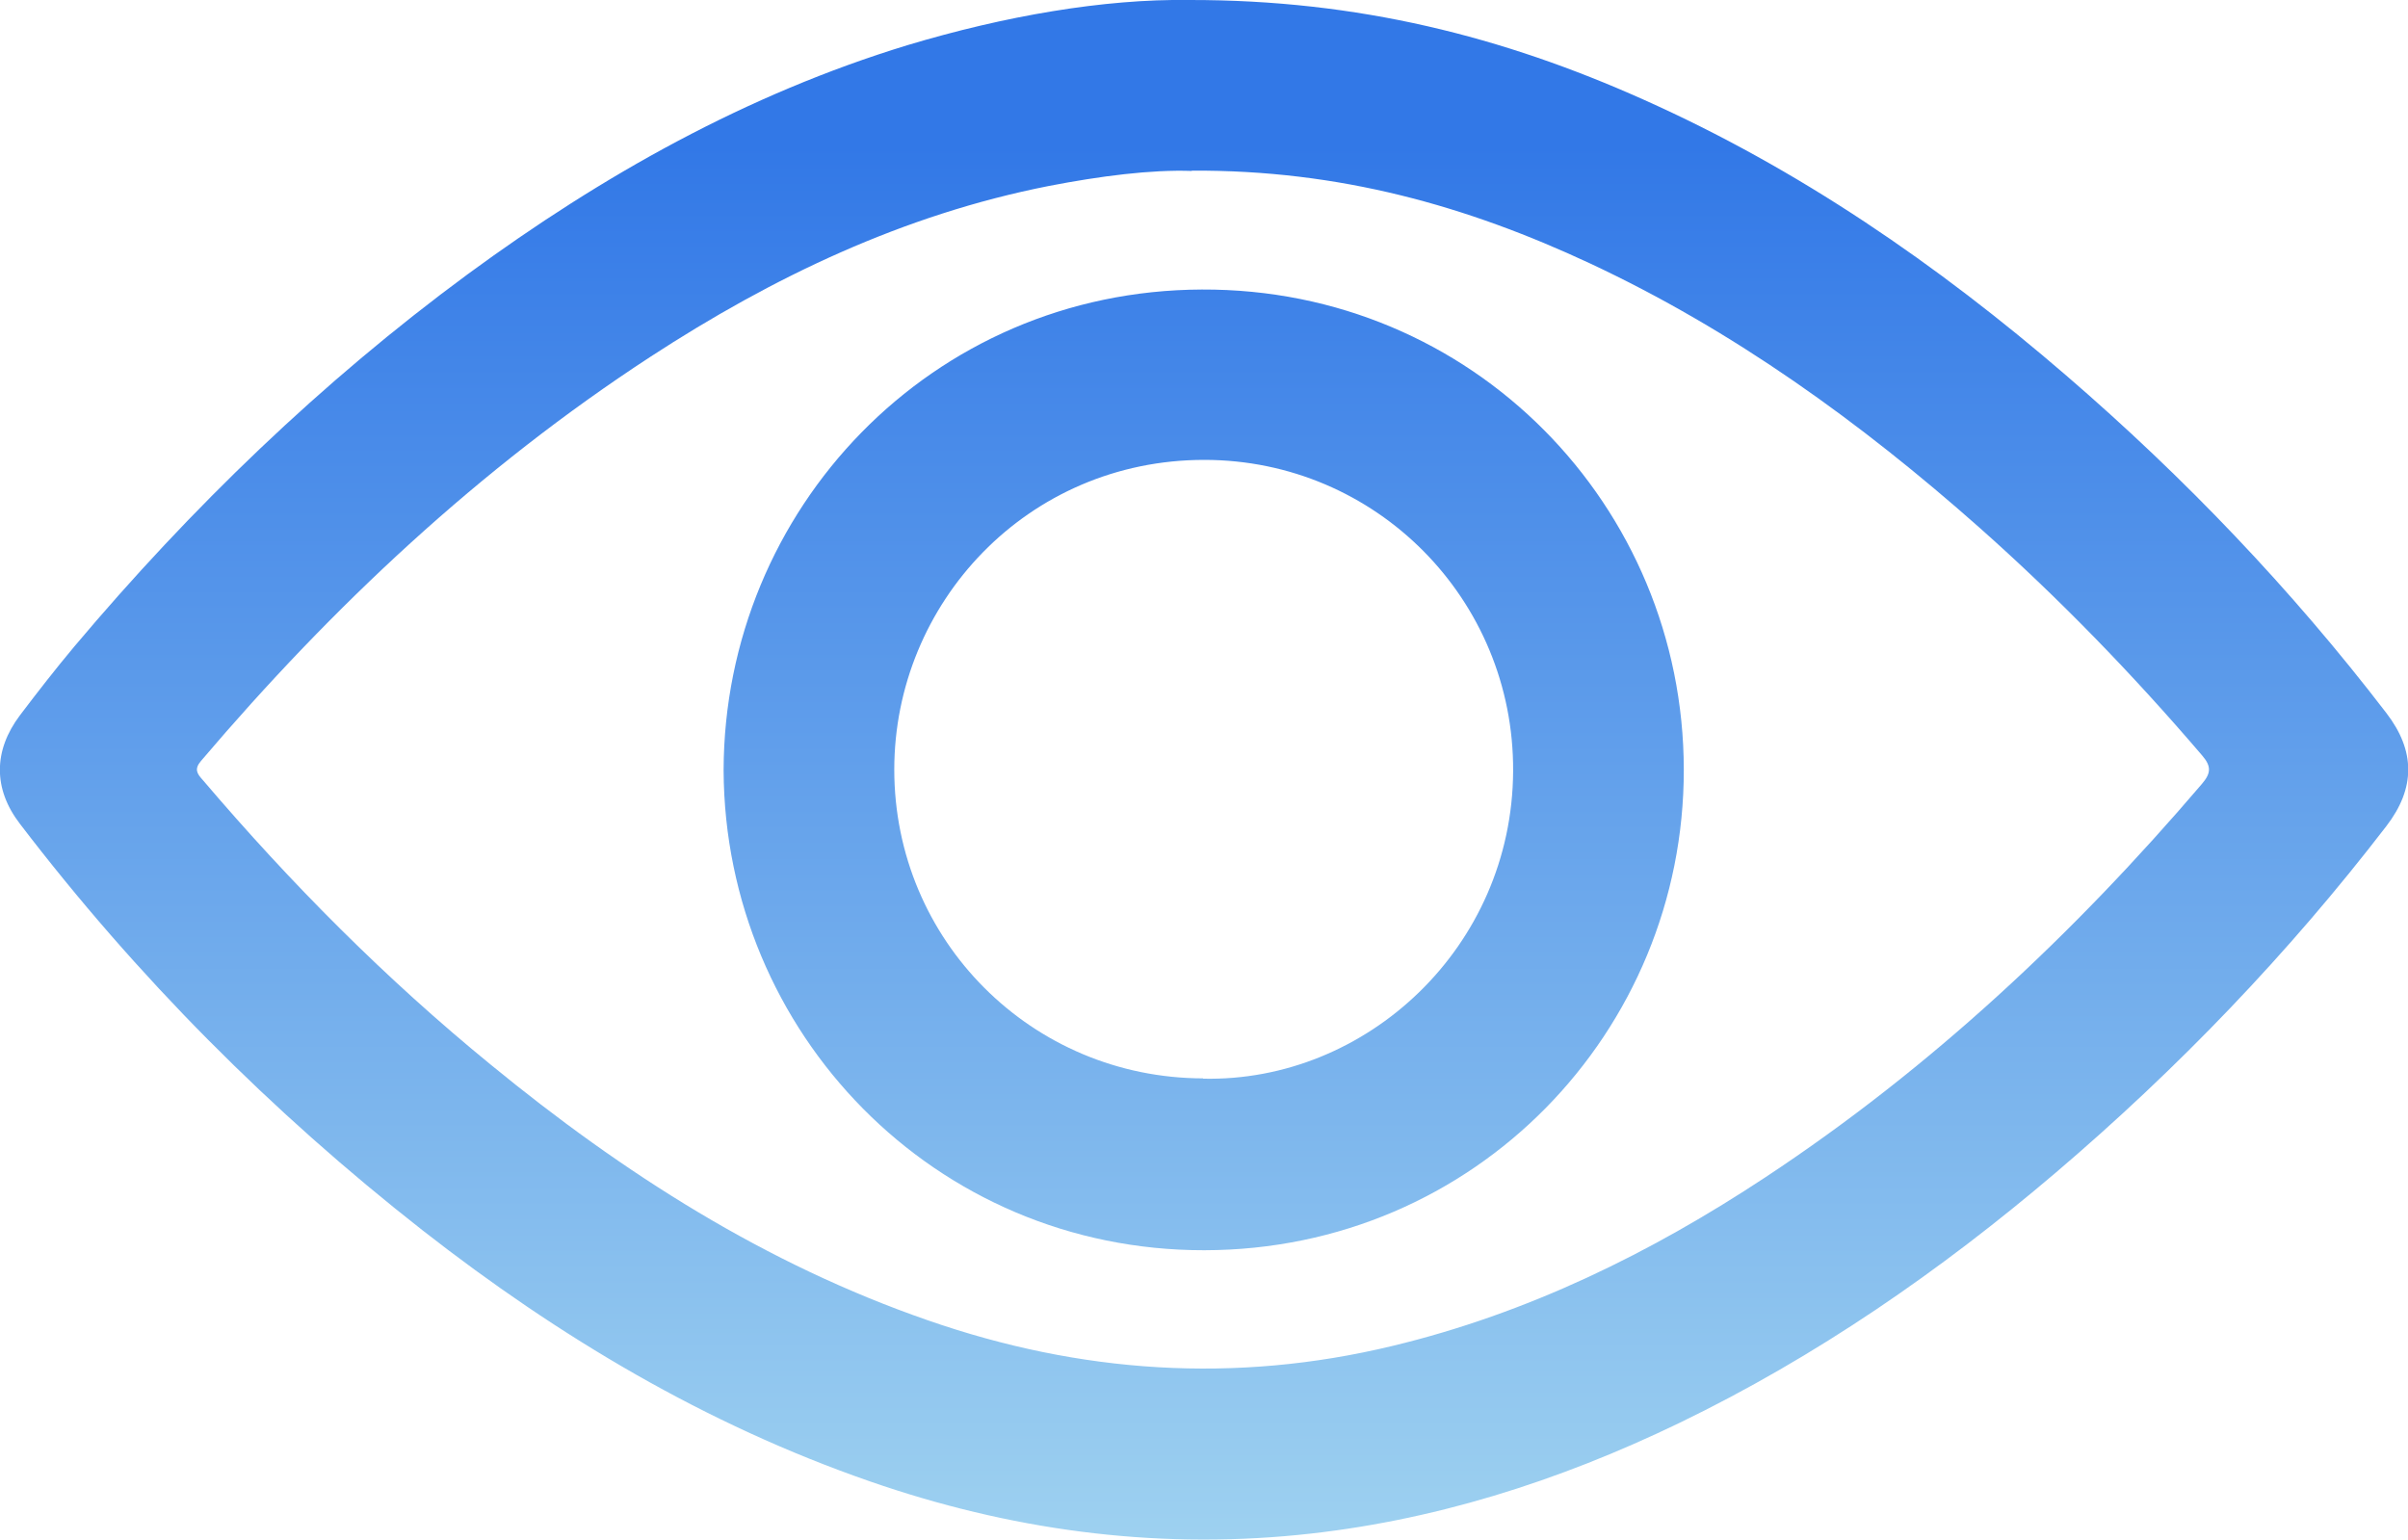 <svg xmlns="http://www.w3.org/2000/svg" xmlns:xlink="http://www.w3.org/1999/xlink" id="Layer_2" data-name="Layer 2" viewBox="0 0 80 51.16"><defs><style>      .cls-1 {        fill: url(#linear-gradient);      }      .cls-2 {        fill: url(#linear-gradient-2);      }    </style><linearGradient id="linear-gradient" x1="40" y1="52.25" x2="40" y2="4.82" gradientUnits="userSpaceOnUse"><stop offset="0" stop-color="#a0d3f0"></stop><stop offset="1" stop-color="#3278e7"></stop></linearGradient><linearGradient id="linear-gradient-2" x1="39.99" x2="39.99" y2="4.82" xlink:href="#linear-gradient"></linearGradient></defs><g id="Layer_1-2" data-name="Layer 1"><g id="tRhNpk.tif"><g><path class="cls-1" d="m39.5,0c5.64-.01,10.45,1.23,15.08,3.3,5.18,2.31,9.79,5.49,14.07,9.18,3.92,3.38,7.48,7.1,10.63,11.21.97,1.26.97,2.5,0,3.76-3.25,4.23-6.92,8.05-10.98,11.51-3.84,3.27-7.96,6.12-12.51,8.32-4.02,1.94-8.22,3.28-12.67,3.72-4.87.48-9.61-.18-14.22-1.78-5.45-1.89-10.33-4.8-14.86-8.34-5.03-3.94-9.5-8.43-13.38-13.51-.89-1.16-.88-2.43,0-3.6.59-.78,1.19-1.55,1.81-2.29,3.89-4.62,8.21-8.79,13.07-12.37,4.48-3.29,9.27-5.98,14.61-7.61C33.38.53,36.67-.04,39.5,0Zm.1,5.68c-1.35-.05-3.06.17-4.76.5-4.82.95-9.16,3.02-13.24,5.68-5.67,3.7-10.55,8.28-14.92,13.42-.24.28-.13.43.06.64,2.92,3.43,6.08,6.61,9.57,9.46,4.39,3.6,9.12,6.62,14.52,8.49,5.06,1.76,10.2,2.11,15.43.85,4.49-1.08,8.57-3.08,12.4-5.61,5.48-3.62,10.23-8.07,14.49-13.06.3-.35.33-.58.01-.95-2.3-2.69-4.76-5.23-7.41-7.58-3.93-3.48-8.16-6.54-12.93-8.77-4.07-1.9-8.31-3.11-13.23-3.08Z"></path><path class="cls-2" d="m24.04,25.59c.02-8.66,6.9-15.94,15.89-15.97,8.99-.04,16,7.19,16.01,15.95.01,8.7-6.93,15.96-15.93,15.97-8.97.01-15.93-7.23-15.97-15.94Zm15.93,10.25c5.43.12,10.27-4.37,10.3-10.22.03-5.7-4.55-10.34-10.26-10.34-5.88,0-10.3,4.76-10.3,10.29,0,5.68,4.57,10.25,10.26,10.26Z"></path></g></g></g></svg>
